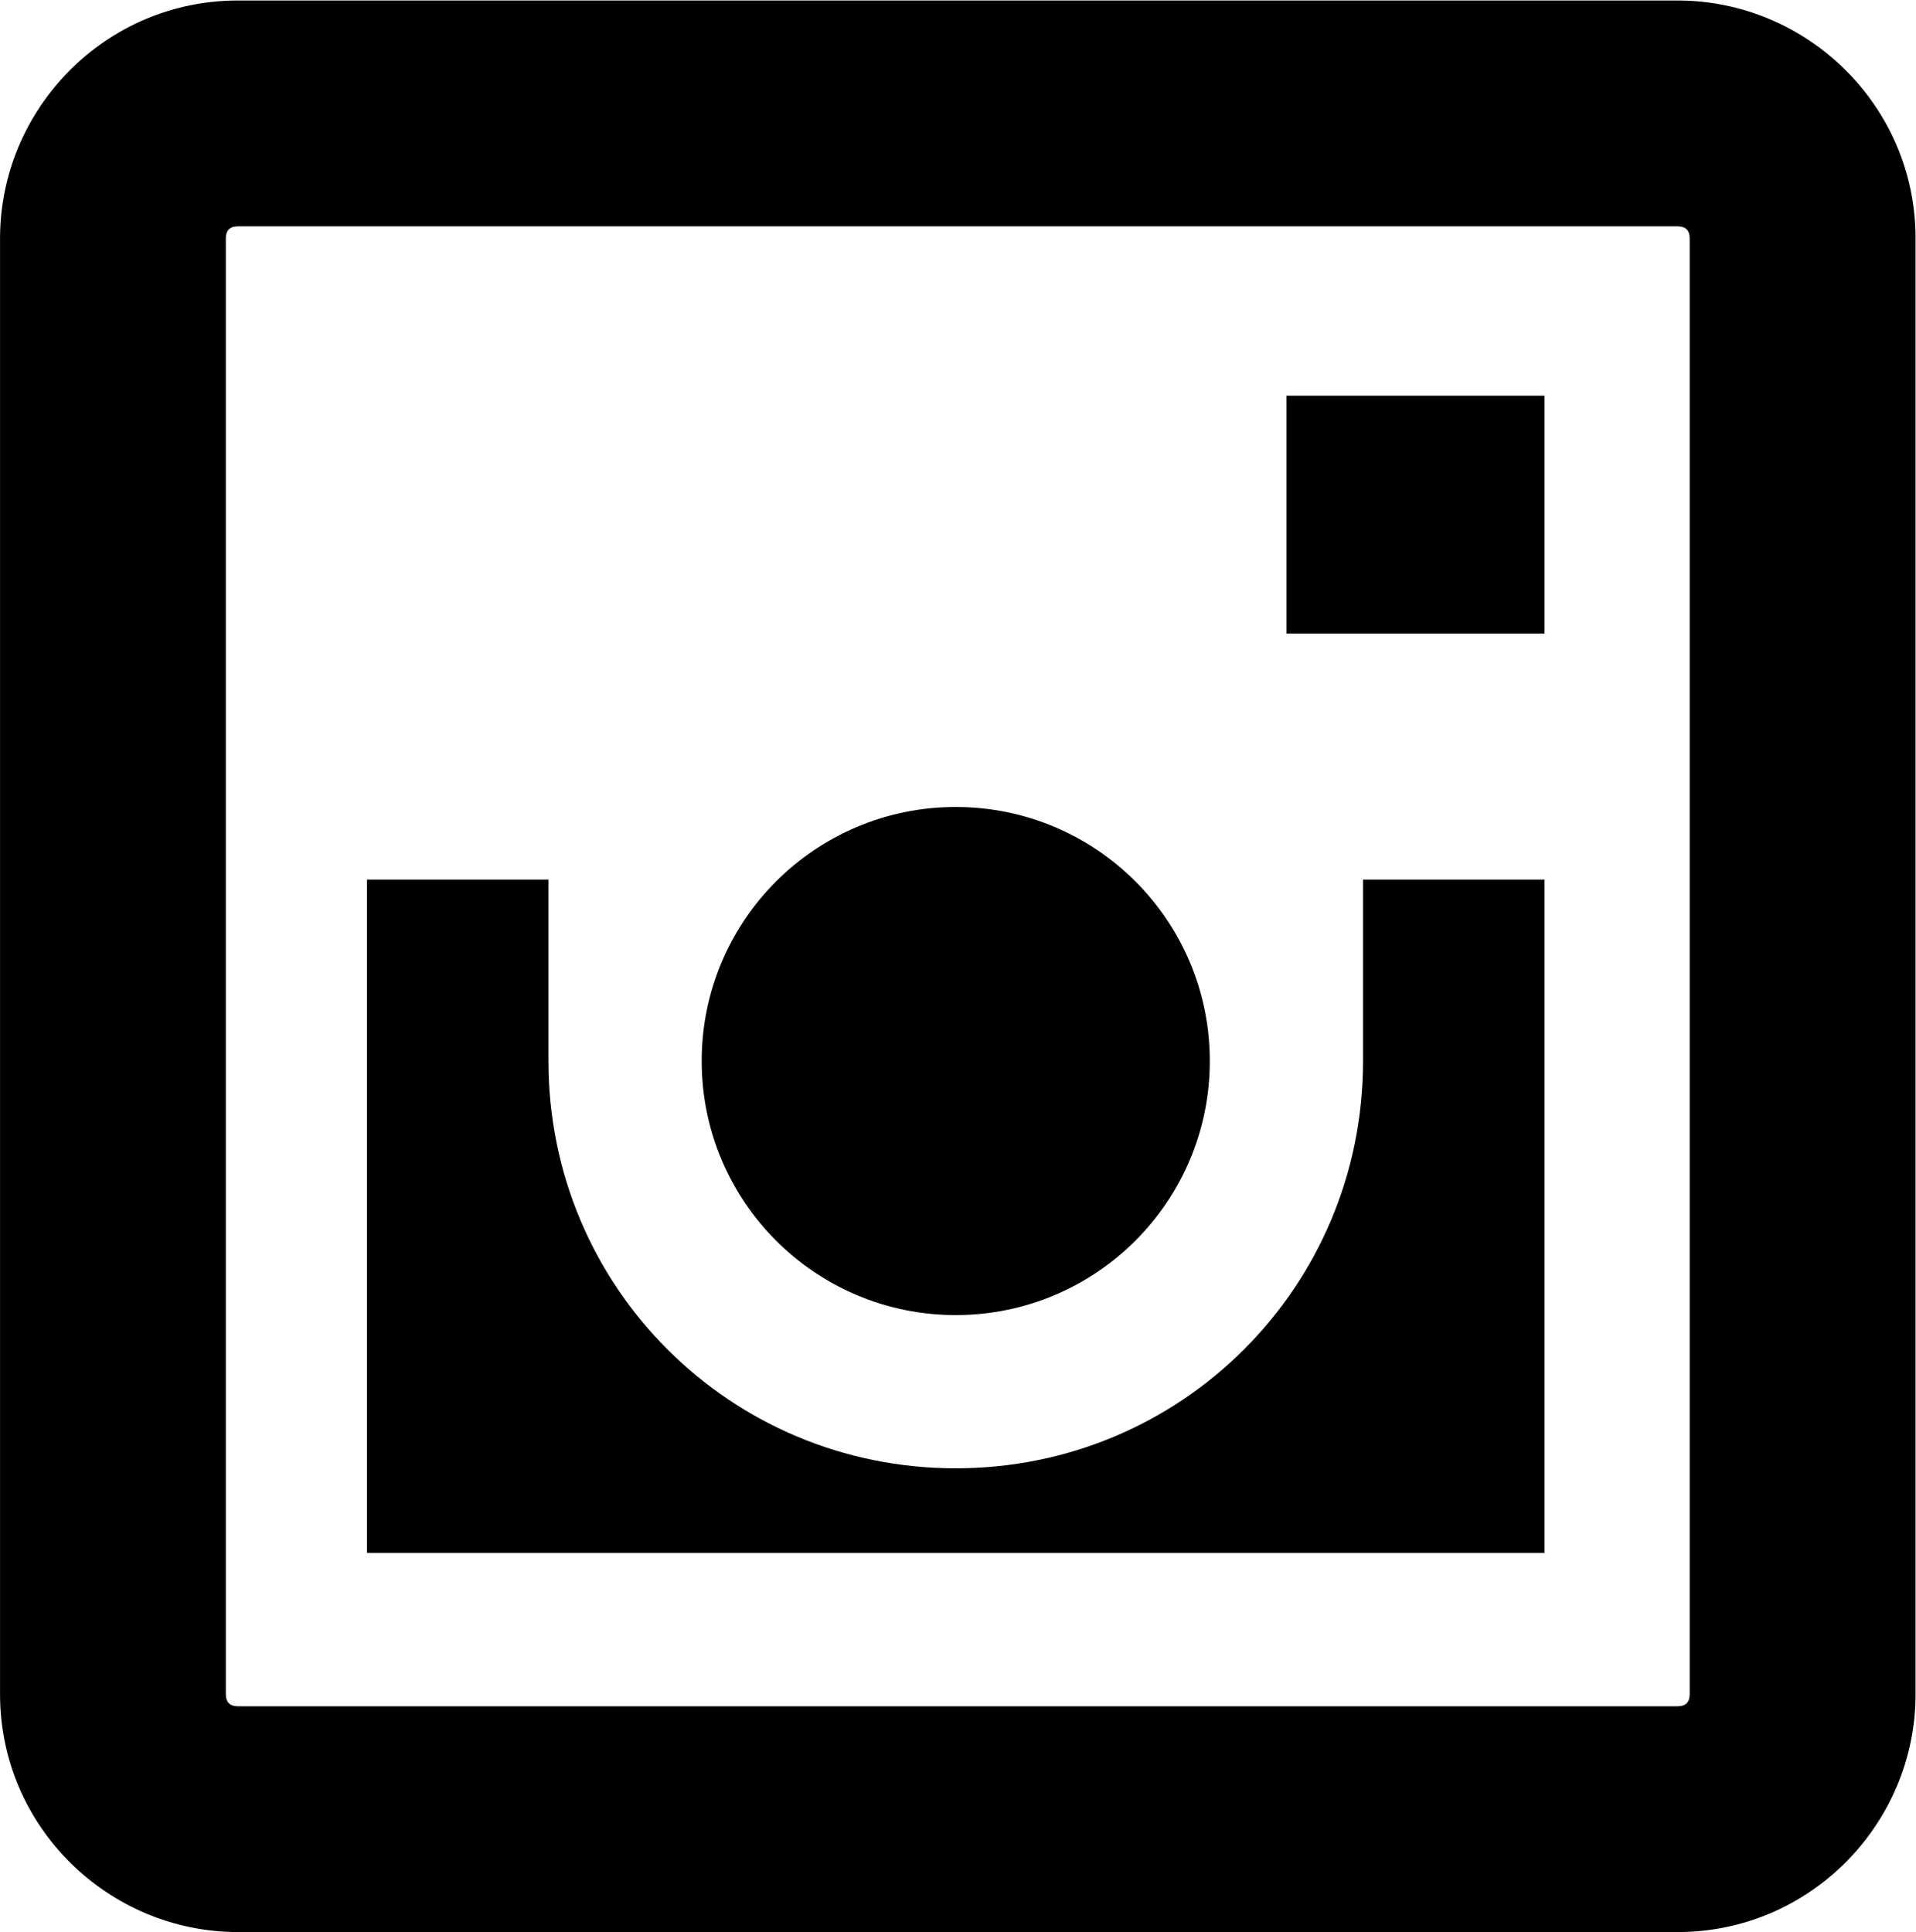 <?xml version="1.0" encoding="UTF-8" standalone="no"?>
<svg
   xmlns:dc="http://purl.org/dc/elements/1.1/"
   xmlns:cc="http://creativecommons.org/ns#"
   xmlns:rdf="http://www.w3.org/1999/02/22-rdf-syntax-ns#"
   xmlns:svg="http://www.w3.org/2000/svg"
   xmlns="http://www.w3.org/2000/svg"
   viewBox="0 0 63.333 63.867"
   height="63.867"
   width="63.333"
   xml:space="preserve"
   id="svg2"
   version="1.1"><defs
     id="defs6"><clipPath
       id="clipPath18"
       clipPathUnits="userSpaceOnUse"><path
         id="path16"
         d="M 0,47.9 H 47.5 V 0 H 0 Z" /></clipPath></defs><g
     transform="matrix(1.333,0,0,-1.333,0,63.867)"
     id="g10"><g
       id="g12"><g
         clip-path="url(#clipPath18)"
         id="g14"><g
           transform="translate(41.9,5.9)"
           id="g20"><path
             id="path22"
             style="fill:#000000;fill-opacity:1;fill-rule:nonzero;stroke:none"
             d="M 0,0 C 0,-0.2 -0.1,-0.301 -0.3,-0.301 H -36 c -0.2,0 -0.3,0.101 -0.3,0.301 v 36.1 c 0,0.2 0.1,0.299 0.3,0.299 H -0.3 C -0.1,36.399 0,36.3 0,36.1 Z M -0.3,42 H -36 c -3.3,0 -5.899,-2.7 -5.899,-5.9 V 0 c 0,-3.301 2.699,-5.9 5.899,-5.9 H -0.3 C 3,-5.9 5.601,-3.2 5.601,0 V 36.1 C 5.601,39.399 2.9,42 -0.3,42" /></g><path
           id="path24"
           style="fill:#000000;fill-opacity:1;fill-rule:nonzero;stroke:none"
           d="m 31.9,38.1 h 6.4 v -5.9 h -6.4 z" /><g
           transform="translate(23.7,27.9)"
           id="g26"><path
             id="path28"
             style="fill:#000000;fill-opacity:1;fill-rule:nonzero;stroke:none"
             d="m 0,0 c 3.479,0 6.3,-2.82 6.3,-6.3 0,-3.479 -2.821,-6.3 -6.3,-6.3 -3.479,0 -6.3,2.821 -6.3,6.3 0,3.48 2.821,6.3 6.3,6.3" /></g><g
           transform="translate(33.8,21.6)"
           id="g30"><path
             id="path32"
             style="fill:#000000;fill-opacity:1;fill-rule:nonzero;stroke:none"
             d="m 0,0 c 0,-5.6 -4.5,-10.1 -10.1,-10.1 -5.6,0 -10.1,4.5 -10.1,10.1 v 4.5 h -4.5 V -12.199 H 4.5 V 4.5 H 0 Z" /></g></g></g></g></svg>